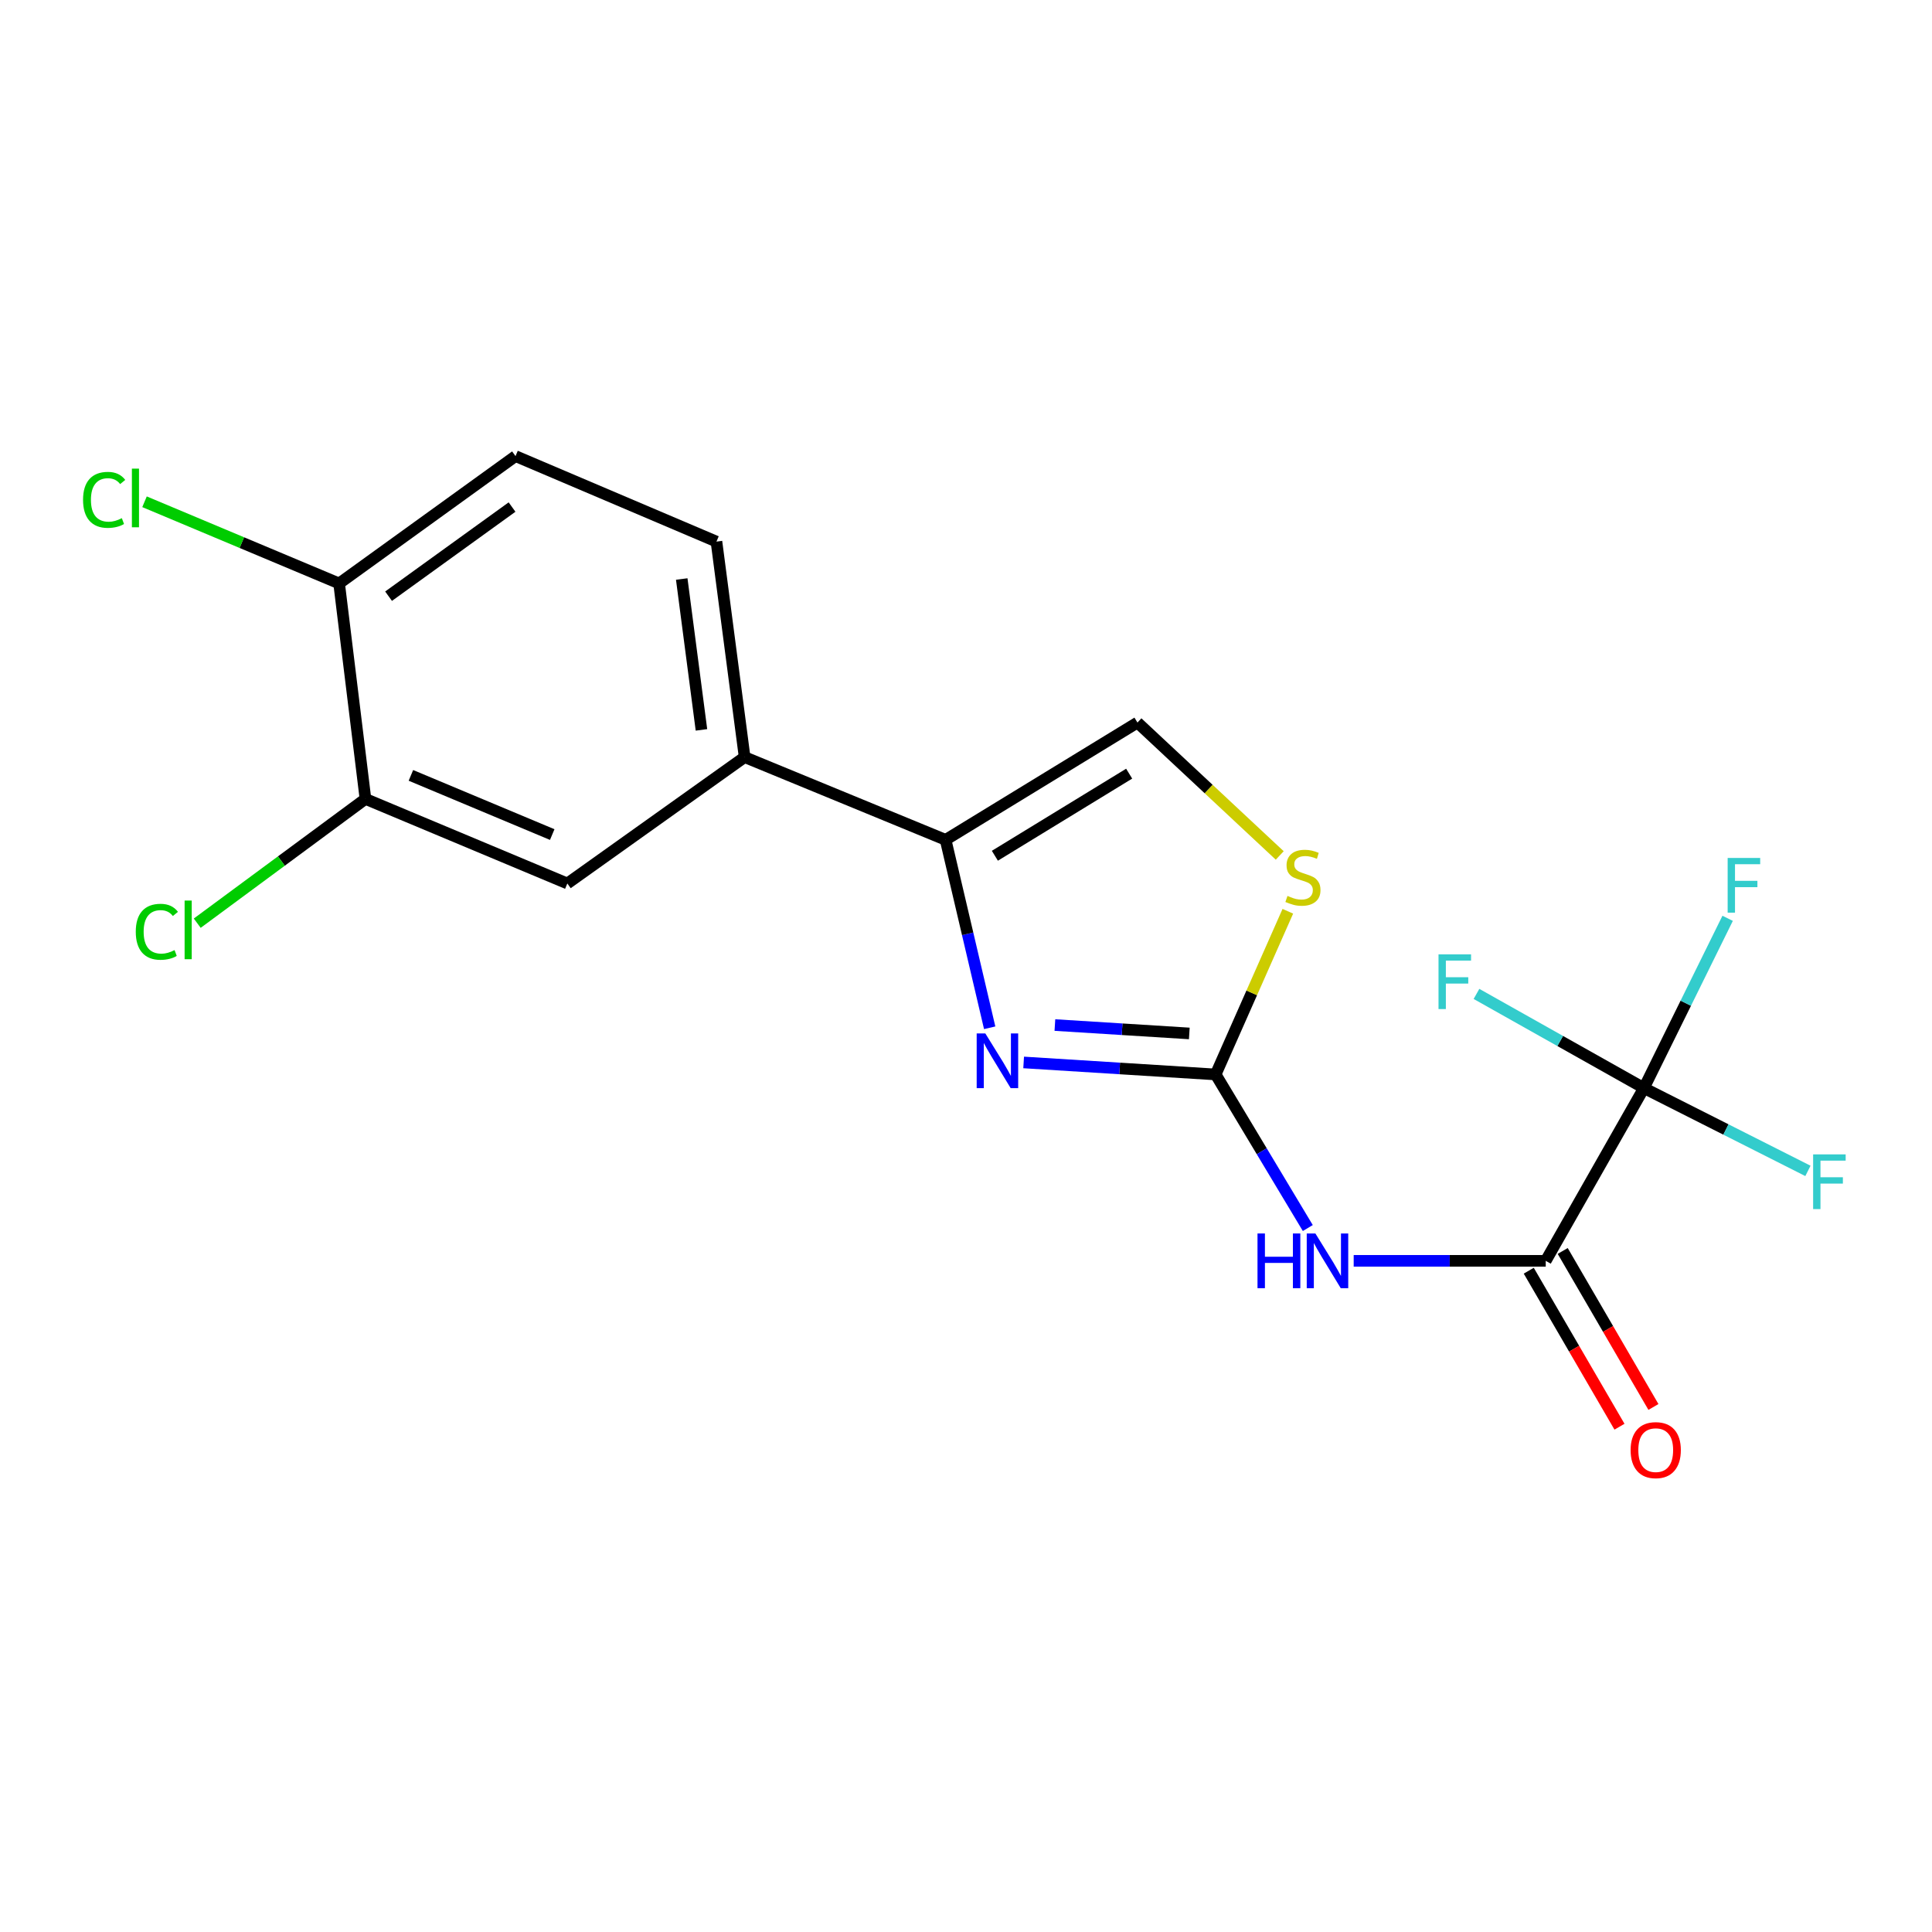 <?xml version='1.0' encoding='iso-8859-1'?>
<svg version='1.1' baseProfile='full'
              xmlns='http://www.w3.org/2000/svg'
                      xmlns:rdkit='http://www.rdkit.org/xml'
                      xmlns:xlink='http://www.w3.org/1999/xlink'
                  xml:space='preserve'
width='1000px' height='1000px' viewBox='0 0 1000 1000'>
<!-- END OF HEADER -->
<rect style='opacity:1.0;fill:#FFFFFF;stroke:none' width='1000' height='1000' x='0' y='0'> </rect>
<path class='bond-0' d='M 629.222,556.132 L 579.531,553.026' style='fill:none;fill-rule:evenodd;stroke:#000000;stroke-width:6px;stroke-linecap:butt;stroke-linejoin:miter;stroke-opacity:1' />
<path class='bond-0' d='M 579.531,553.026 L 529.839,549.921' style='fill:none;fill-rule:evenodd;stroke:#0000FF;stroke-width:6px;stroke-linecap:butt;stroke-linejoin:miter;stroke-opacity:1' />
<path class='bond-0' d='M 615.583,534.91 L 580.799,532.736' style='fill:none;fill-rule:evenodd;stroke:#000000;stroke-width:6px;stroke-linecap:butt;stroke-linejoin:miter;stroke-opacity:1' />
<path class='bond-0' d='M 580.799,532.736 L 546.015,530.563' style='fill:none;fill-rule:evenodd;stroke:#0000FF;stroke-width:6px;stroke-linecap:butt;stroke-linejoin:miter;stroke-opacity:1' />
<path class='bond-1' d='M 629.222,556.132 L 653.072,595.882' style='fill:none;fill-rule:evenodd;stroke:#000000;stroke-width:6px;stroke-linecap:butt;stroke-linejoin:miter;stroke-opacity:1' />
<path class='bond-1' d='M 653.072,595.882 L 676.921,635.633' style='fill:none;fill-rule:evenodd;stroke:#0000FF;stroke-width:6px;stroke-linecap:butt;stroke-linejoin:miter;stroke-opacity:1' />
<path class='bond-5' d='M 629.222,556.132 L 647.902,513.901' style='fill:none;fill-rule:evenodd;stroke:#000000;stroke-width:6px;stroke-linecap:butt;stroke-linejoin:miter;stroke-opacity:1' />
<path class='bond-5' d='M 647.902,513.901 L 666.582,471.671' style='fill:none;fill-rule:evenodd;stroke:#CCCC00;stroke-width:6px;stroke-linecap:butt;stroke-linejoin:miter;stroke-opacity:1' />
<path class='bond-3' d='M 512.26,531.976 L 500.853,483.337' style='fill:none;fill-rule:evenodd;stroke:#0000FF;stroke-width:6px;stroke-linecap:butt;stroke-linejoin:miter;stroke-opacity:1' />
<path class='bond-3' d='M 500.853,483.337 L 489.446,434.697' style='fill:none;fill-rule:evenodd;stroke:#000000;stroke-width:6px;stroke-linecap:butt;stroke-linejoin:miter;stroke-opacity:1' />
<path class='bond-2' d='M 700.669,652.606 L 750.368,652.606' style='fill:none;fill-rule:evenodd;stroke:#0000FF;stroke-width:6px;stroke-linecap:butt;stroke-linejoin:miter;stroke-opacity:1' />
<path class='bond-2' d='M 750.368,652.606 L 800.068,652.606' style='fill:none;fill-rule:evenodd;stroke:#000000;stroke-width:6px;stroke-linecap:butt;stroke-linejoin:miter;stroke-opacity:1' />
<path class='bond-4' d='M 800.068,652.606 L 850.891,563.19' style='fill:none;fill-rule:evenodd;stroke:#000000;stroke-width:6px;stroke-linecap:butt;stroke-linejoin:miter;stroke-opacity:1' />
<path class='bond-11' d='M 791.281,657.716 L 814.761,698.089' style='fill:none;fill-rule:evenodd;stroke:#000000;stroke-width:6px;stroke-linecap:butt;stroke-linejoin:miter;stroke-opacity:1' />
<path class='bond-11' d='M 814.761,698.089 L 838.24,738.462' style='fill:none;fill-rule:evenodd;stroke:#FF0000;stroke-width:6px;stroke-linecap:butt;stroke-linejoin:miter;stroke-opacity:1' />
<path class='bond-11' d='M 808.855,647.496 L 832.334,687.869' style='fill:none;fill-rule:evenodd;stroke:#000000;stroke-width:6px;stroke-linecap:butt;stroke-linejoin:miter;stroke-opacity:1' />
<path class='bond-11' d='M 832.334,687.869 L 855.814,728.242' style='fill:none;fill-rule:evenodd;stroke:#FF0000;stroke-width:6px;stroke-linecap:butt;stroke-linejoin:miter;stroke-opacity:1' />
<path class='bond-7' d='M 489.446,434.697 L 385.417,391.882' style='fill:none;fill-rule:evenodd;stroke:#000000;stroke-width:6px;stroke-linecap:butt;stroke-linejoin:miter;stroke-opacity:1' />
<path class='bond-19' d='M 489.446,434.697 L 588.744,373.992' style='fill:none;fill-rule:evenodd;stroke:#000000;stroke-width:6px;stroke-linecap:butt;stroke-linejoin:miter;stroke-opacity:1' />
<path class='bond-19' d='M 514.945,442.936 L 584.453,400.442' style='fill:none;fill-rule:evenodd;stroke:#000000;stroke-width:6px;stroke-linecap:butt;stroke-linejoin:miter;stroke-opacity:1' />
<path class='bond-13' d='M 850.891,563.19 L 893.337,584.623' style='fill:none;fill-rule:evenodd;stroke:#000000;stroke-width:6px;stroke-linecap:butt;stroke-linejoin:miter;stroke-opacity:1' />
<path class='bond-13' d='M 893.337,584.623 L 935.783,606.055' style='fill:none;fill-rule:evenodd;stroke:#33CCCC;stroke-width:6px;stroke-linecap:butt;stroke-linejoin:miter;stroke-opacity:1' />
<path class='bond-14' d='M 850.891,563.19 L 872.559,519.255' style='fill:none;fill-rule:evenodd;stroke:#000000;stroke-width:6px;stroke-linecap:butt;stroke-linejoin:miter;stroke-opacity:1' />
<path class='bond-14' d='M 872.559,519.255 L 894.226,475.32' style='fill:none;fill-rule:evenodd;stroke:#33CCCC;stroke-width:6px;stroke-linecap:butt;stroke-linejoin:miter;stroke-opacity:1' />
<path class='bond-15' d='M 850.891,563.19 L 807.557,538.818' style='fill:none;fill-rule:evenodd;stroke:#000000;stroke-width:6px;stroke-linecap:butt;stroke-linejoin:miter;stroke-opacity:1' />
<path class='bond-15' d='M 807.557,538.818 L 764.222,514.446' style='fill:none;fill-rule:evenodd;stroke:#33CCCC;stroke-width:6px;stroke-linecap:butt;stroke-linejoin:miter;stroke-opacity:1' />
<path class='bond-6' d='M 662.388,442.781 L 625.566,408.386' style='fill:none;fill-rule:evenodd;stroke:#CCCC00;stroke-width:6px;stroke-linecap:butt;stroke-linejoin:miter;stroke-opacity:1' />
<path class='bond-6' d='M 625.566,408.386 L 588.744,373.992' style='fill:none;fill-rule:evenodd;stroke:#000000;stroke-width:6px;stroke-linecap:butt;stroke-linejoin:miter;stroke-opacity:1' />
<path class='bond-9' d='M 385.417,391.882 L 293.652,457.286' style='fill:none;fill-rule:evenodd;stroke:#000000;stroke-width:6px;stroke-linecap:butt;stroke-linejoin:miter;stroke-opacity:1' />
<path class='bond-12' d='M 385.417,391.882 L 370.836,280.33' style='fill:none;fill-rule:evenodd;stroke:#000000;stroke-width:6px;stroke-linecap:butt;stroke-linejoin:miter;stroke-opacity:1' />
<path class='bond-12' d='M 363.072,377.784 L 352.865,299.697' style='fill:none;fill-rule:evenodd;stroke:#000000;stroke-width:6px;stroke-linecap:butt;stroke-linejoin:miter;stroke-opacity:1' />
<path class='bond-8' d='M 189.159,413.521 L 293.652,457.286' style='fill:none;fill-rule:evenodd;stroke:#000000;stroke-width:6px;stroke-linecap:butt;stroke-linejoin:miter;stroke-opacity:1' />
<path class='bond-8' d='M 212.687,401.335 L 285.832,431.97' style='fill:none;fill-rule:evenodd;stroke:#000000;stroke-width:6px;stroke-linecap:butt;stroke-linejoin:miter;stroke-opacity:1' />
<path class='bond-17' d='M 189.159,413.521 L 145.623,445.682' style='fill:none;fill-rule:evenodd;stroke:#000000;stroke-width:6px;stroke-linecap:butt;stroke-linejoin:miter;stroke-opacity:1' />
<path class='bond-17' d='M 145.623,445.682 L 102.087,477.842' style='fill:none;fill-rule:evenodd;stroke:#00CC00;stroke-width:6px;stroke-linecap:butt;stroke-linejoin:miter;stroke-opacity:1' />
<path class='bond-20' d='M 189.159,413.521 L 175.527,301.992' style='fill:none;fill-rule:evenodd;stroke:#000000;stroke-width:6px;stroke-linecap:butt;stroke-linejoin:miter;stroke-opacity:1' />
<path class='bond-10' d='M 175.527,301.992 L 266.829,236.079' style='fill:none;fill-rule:evenodd;stroke:#000000;stroke-width:6px;stroke-linecap:butt;stroke-linejoin:miter;stroke-opacity:1' />
<path class='bond-10' d='M 201.122,308.588 L 265.033,262.449' style='fill:none;fill-rule:evenodd;stroke:#000000;stroke-width:6px;stroke-linecap:butt;stroke-linejoin:miter;stroke-opacity:1' />
<path class='bond-18' d='M 175.527,301.992 L 125.167,280.853' style='fill:none;fill-rule:evenodd;stroke:#000000;stroke-width:6px;stroke-linecap:butt;stroke-linejoin:miter;stroke-opacity:1' />
<path class='bond-18' d='M 125.167,280.853 L 74.806,259.714' style='fill:none;fill-rule:evenodd;stroke:#00CC00;stroke-width:6px;stroke-linecap:butt;stroke-linejoin:miter;stroke-opacity:1' />
<path class='bond-16' d='M 370.836,280.33 L 266.829,236.079' style='fill:none;fill-rule:evenodd;stroke:#000000;stroke-width:6px;stroke-linecap:butt;stroke-linejoin:miter;stroke-opacity:1' />
<path  class='atom-1' d='M 510.01 534.913
L 519.29 549.913
Q 520.21 551.393, 521.69 554.073
Q 523.17 556.753, 523.25 556.913
L 523.25 534.913
L 527.01 534.913
L 527.01 563.233
L 523.13 563.233
L 513.17 546.833
Q 512.01 544.913, 510.77 542.713
Q 509.57 540.513, 509.21 539.833
L 509.21 563.233
L 505.53 563.233
L 505.53 534.913
L 510.01 534.913
' fill='#0000FF'/>
<path  class='atom-2' d='M 650.884 638.446
L 654.724 638.446
L 654.724 650.486
L 669.204 650.486
L 669.204 638.446
L 673.044 638.446
L 673.044 666.766
L 669.204 666.766
L 669.204 653.686
L 654.724 653.686
L 654.724 666.766
L 650.884 666.766
L 650.884 638.446
' fill='#0000FF'/>
<path  class='atom-2' d='M 680.844 638.446
L 690.124 653.446
Q 691.044 654.926, 692.524 657.606
Q 694.004 660.286, 694.084 660.446
L 694.084 638.446
L 697.844 638.446
L 697.844 666.766
L 693.964 666.766
L 684.004 650.366
Q 682.844 648.446, 681.604 646.246
Q 680.404 644.046, 680.044 643.366
L 680.044 666.766
L 676.364 666.766
L 676.364 638.446
L 680.844 638.446
' fill='#0000FF'/>
<path  class='atom-6' d='M 666.399 463.719
Q 666.719 463.839, 668.039 464.399
Q 669.359 464.959, 670.799 465.319
Q 672.279 465.639, 673.719 465.639
Q 676.399 465.639, 677.959 464.359
Q 679.519 463.039, 679.519 460.759
Q 679.519 459.199, 678.719 458.239
Q 677.959 457.279, 676.759 456.759
Q 675.559 456.239, 673.559 455.639
Q 671.039 454.879, 669.519 454.159
Q 668.039 453.439, 666.959 451.919
Q 665.919 450.399, 665.919 447.839
Q 665.919 444.279, 668.319 442.079
Q 670.759 439.879, 675.559 439.879
Q 678.839 439.879, 682.559 441.439
L 681.639 444.519
Q 678.239 443.119, 675.679 443.119
Q 672.919 443.119, 671.399 444.279
Q 669.879 445.399, 669.919 447.359
Q 669.919 448.879, 670.679 449.799
Q 671.479 450.719, 672.599 451.239
Q 673.759 451.759, 675.679 452.359
Q 678.239 453.159, 679.759 453.959
Q 681.279 454.759, 682.359 456.399
Q 683.479 457.999, 683.479 460.759
Q 683.479 464.679, 680.839 466.799
Q 678.239 468.879, 673.879 468.879
Q 671.359 468.879, 669.439 468.319
Q 667.559 467.799, 665.319 466.879
L 666.399 463.719
' fill='#CCCC00'/>
<path  class='atom-12' d='M 844.002 750.583
Q 844.002 743.783, 847.362 739.983
Q 850.722 736.183, 857.002 736.183
Q 863.282 736.183, 866.642 739.983
Q 870.002 743.783, 870.002 750.583
Q 870.002 757.463, 866.602 761.383
Q 863.202 765.263, 857.002 765.263
Q 850.762 765.263, 847.362 761.383
Q 844.002 757.503, 844.002 750.583
M 857.002 762.063
Q 861.322 762.063, 863.642 759.183
Q 866.002 756.263, 866.002 750.583
Q 866.002 745.023, 863.642 742.223
Q 861.322 739.383, 857.002 739.383
Q 852.682 739.383, 850.322 742.183
Q 848.002 744.983, 848.002 750.583
Q 848.002 756.303, 850.322 759.183
Q 852.682 762.063, 857.002 762.063
' fill='#FF0000'/>
<path  class='atom-14' d='M 938.471 597.505
L 955.311 597.505
L 955.311 600.745
L 942.271 600.745
L 942.271 609.345
L 953.871 609.345
L 953.871 612.625
L 942.271 612.625
L 942.271 625.825
L 938.471 625.825
L 938.471 597.505
' fill='#33CCCC'/>
<path  class='atom-15' d='M 894.232 444.074
L 911.072 444.074
L 911.072 447.314
L 898.032 447.314
L 898.032 455.914
L 909.632 455.914
L 909.632 459.194
L 898.032 459.194
L 898.032 472.394
L 894.232 472.394
L 894.232 444.074
' fill='#33CCCC'/>
<path  class='atom-16' d='M 744.574 493.972
L 761.414 493.972
L 761.414 497.212
L 748.374 497.212
L 748.374 505.812
L 759.974 505.812
L 759.974 509.092
L 748.374 509.092
L 748.374 522.292
L 744.574 522.292
L 744.574 493.972
' fill='#33CCCC'/>
<path  class='atom-18' d='M 70.275 482.288
Q 70.275 475.248, 73.555 471.568
Q 76.875 467.848, 83.155 467.848
Q 88.995 467.848, 92.115 471.968
L 89.475 474.128
Q 87.195 471.128, 83.155 471.128
Q 78.875 471.128, 76.595 474.008
Q 74.355 476.848, 74.355 482.288
Q 74.355 487.888, 76.675 490.768
Q 79.035 493.648, 83.595 493.648
Q 86.715 493.648, 90.355 491.768
L 91.475 494.768
Q 89.995 495.728, 87.755 496.288
Q 85.515 496.848, 83.035 496.848
Q 76.875 496.848, 73.555 493.088
Q 70.275 489.328, 70.275 482.288
' fill='#00CC00'/>
<path  class='atom-18' d='M 95.555 466.128
L 99.235 466.128
L 99.235 496.488
L 95.555 496.488
L 95.555 466.128
' fill='#00CC00'/>
<path  class='atom-19' d='M 42.988 258.722
Q 42.988 251.682, 46.268 248.002
Q 49.588 244.282, 55.868 244.282
Q 61.708 244.282, 64.828 248.402
L 62.188 250.562
Q 59.908 247.562, 55.868 247.562
Q 51.588 247.562, 49.308 250.442
Q 47.068 253.282, 47.068 258.722
Q 47.068 264.322, 49.388 267.202
Q 51.748 270.082, 56.308 270.082
Q 59.428 270.082, 63.068 268.202
L 64.188 271.202
Q 62.708 272.162, 60.468 272.722
Q 58.228 273.282, 55.748 273.282
Q 49.588 273.282, 46.268 269.522
Q 42.988 265.762, 42.988 258.722
' fill='#00CC00'/>
<path  class='atom-19' d='M 68.268 242.562
L 71.948 242.562
L 71.948 272.922
L 68.268 272.922
L 68.268 242.562
' fill='#00CC00'/>
</svg>
